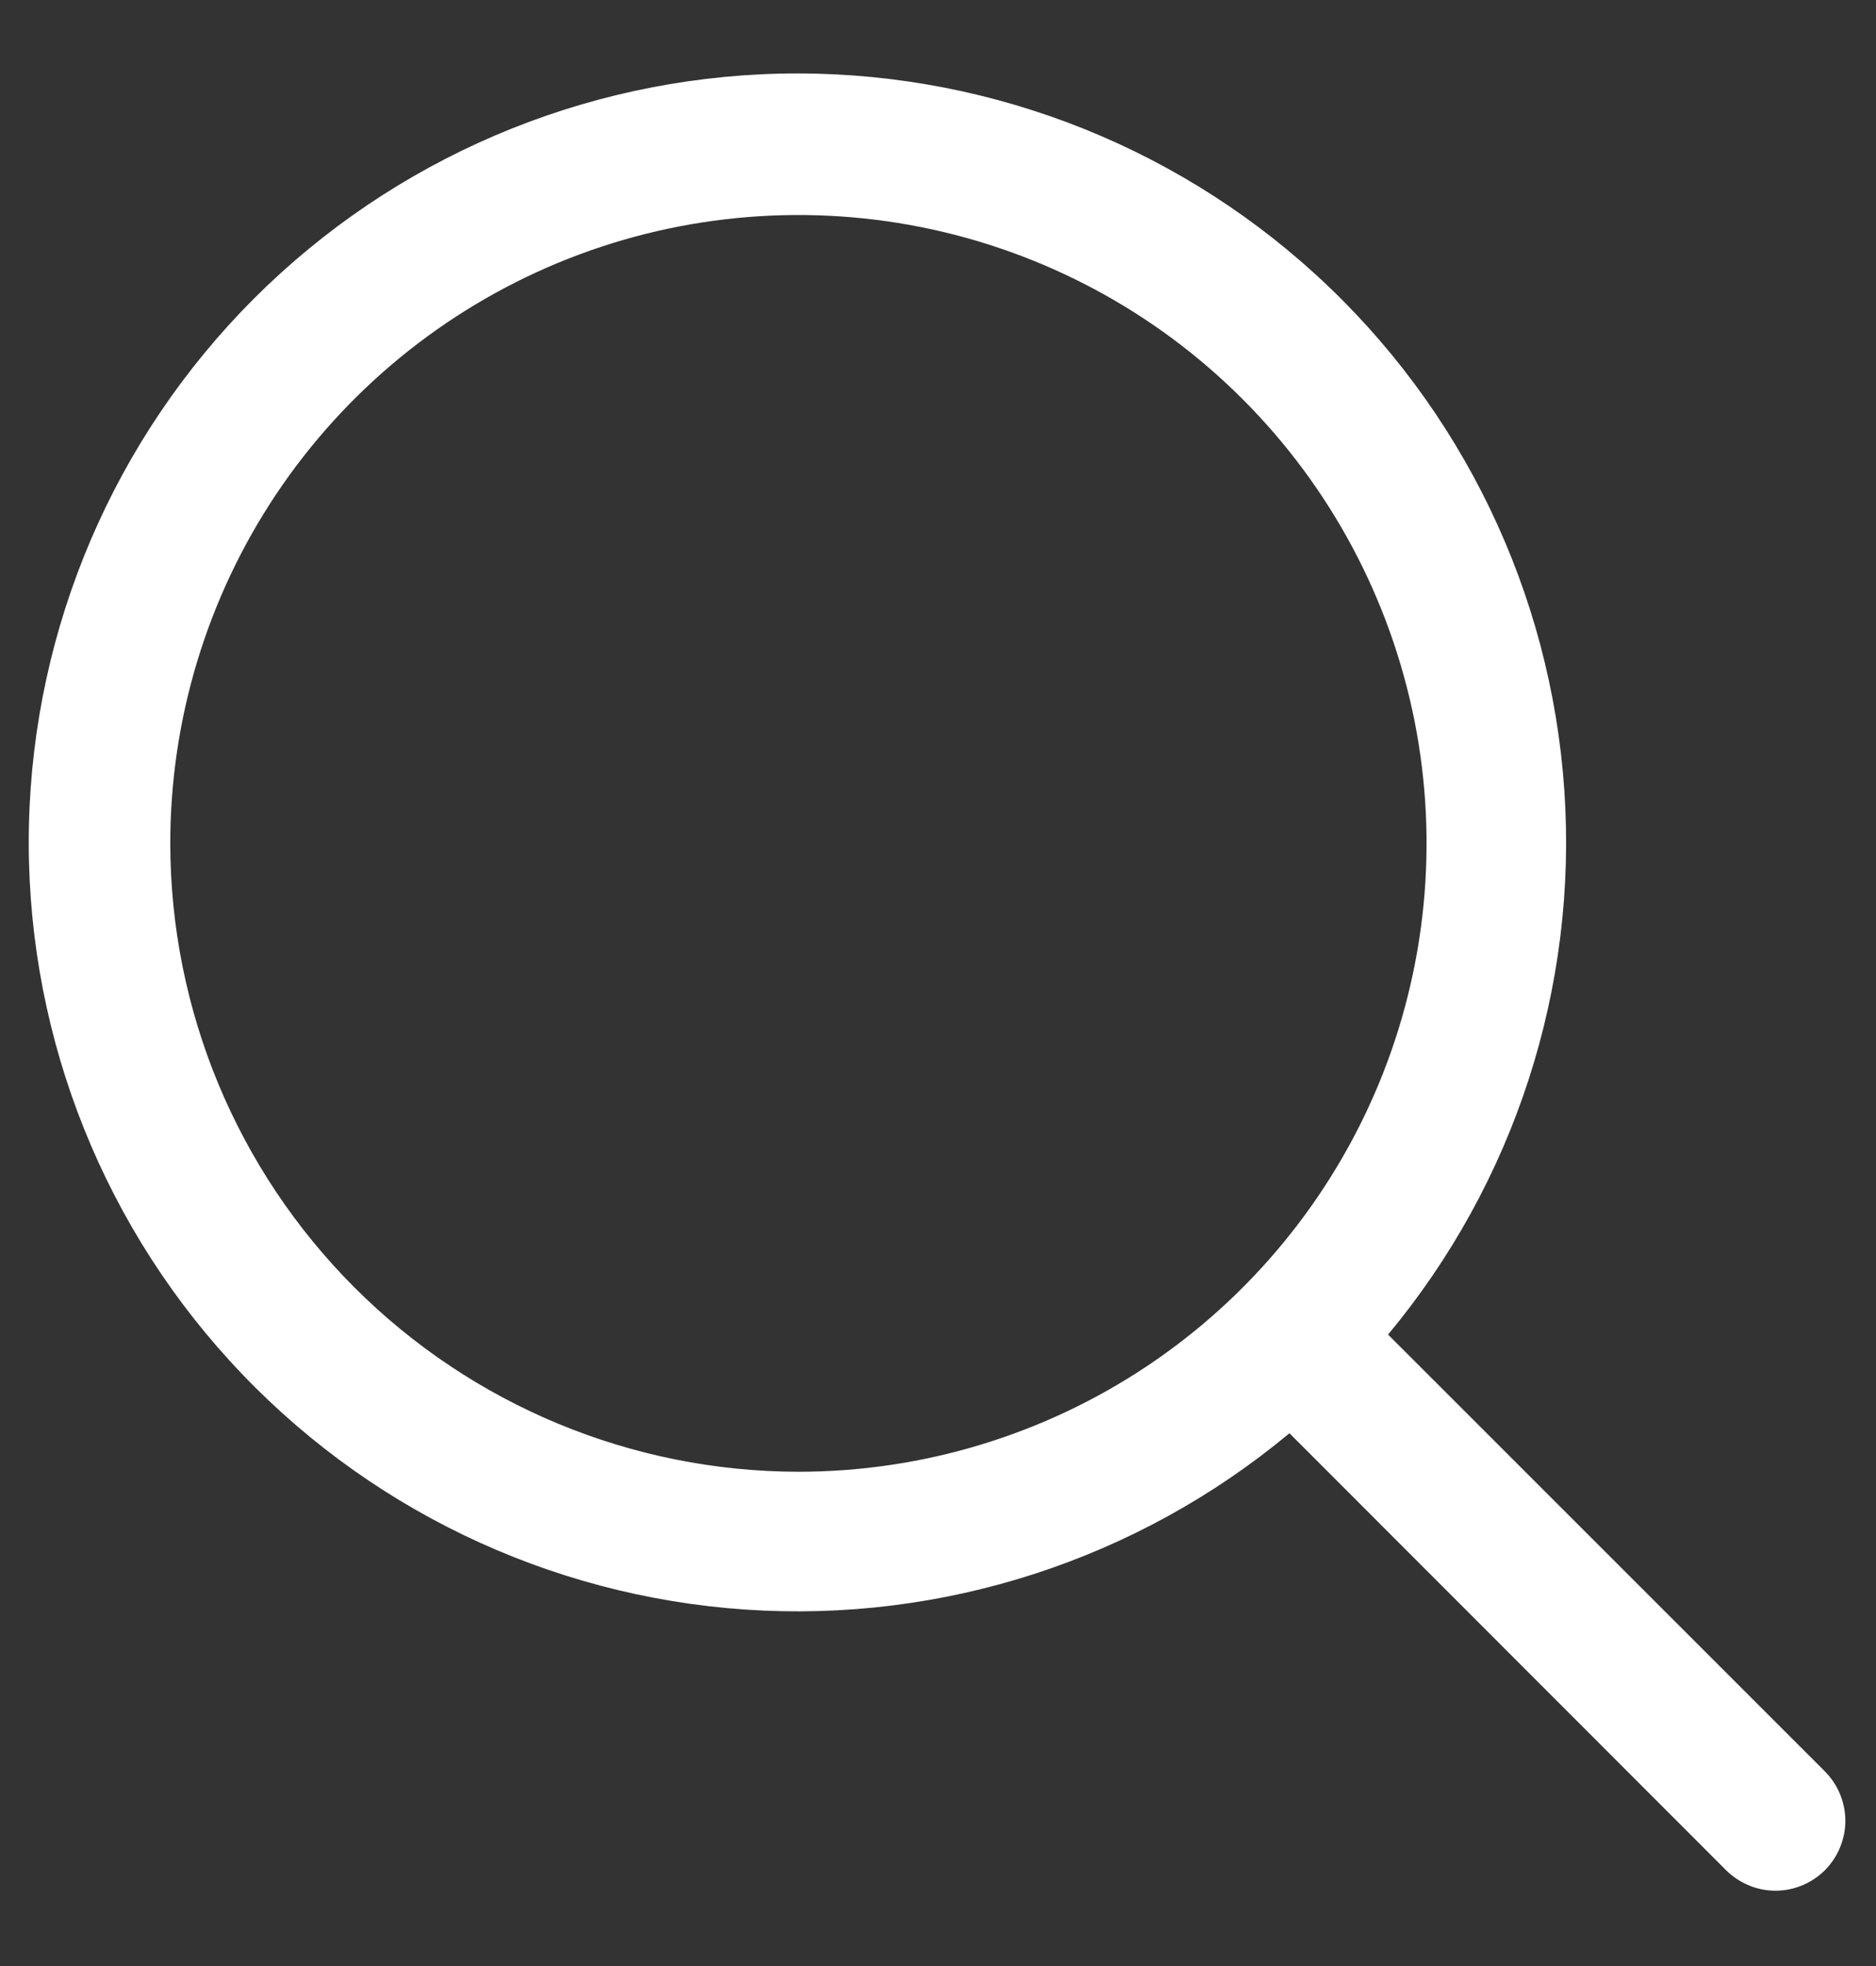 <svg width="21" height="22" viewBox="0 0 21 22" fill="none" xmlns="http://www.w3.org/2000/svg">
<rect x="0" y="0" width="21" height="22" fill="#333333" stroke="none"/>
<path d="M20.428 19.822L15.538 14.934C16.955 13.232 17.662 11.05 17.511 8.841C17.36 6.631 16.364 4.565 14.728 3.072C13.093 1.579 10.945 0.774 8.731 0.824C6.517 0.875 4.408 1.777 2.842 3.342C1.277 4.908 0.375 7.017 0.324 9.231C0.274 11.445 1.079 13.593 2.572 15.228C4.065 16.864 6.131 17.86 8.341 18.011C10.55 18.162 12.732 17.455 14.434 16.038L19.322 20.928C19.395 21 19.481 21.058 19.576 21.097C19.671 21.137 19.772 21.157 19.875 21.157C19.978 21.157 20.079 21.137 20.174 21.097C20.269 21.058 20.355 21 20.428 20.928C20.5 20.855 20.558 20.769 20.597 20.674C20.636 20.579 20.657 20.478 20.657 20.375C20.657 20.272 20.636 20.171 20.597 20.076C20.558 19.981 20.5 19.895 20.428 19.822ZM1.906 9.438C1.906 8.047 2.319 6.687 3.091 5.531C3.864 4.375 4.962 3.474 6.247 2.941C7.532 2.409 8.945 2.27 10.309 2.541C11.673 2.813 12.926 3.482 13.909 4.466C14.893 5.449 15.562 6.702 15.834 8.066C16.105 9.43 15.966 10.844 15.434 12.128C14.901 13.413 14 14.511 12.844 15.284C11.688 16.056 10.328 16.469 8.937 16.469C7.073 16.467 5.286 15.725 3.968 14.407C2.65 13.089 1.908 11.302 1.906 9.438Z" fill="white"/>
</svg>
